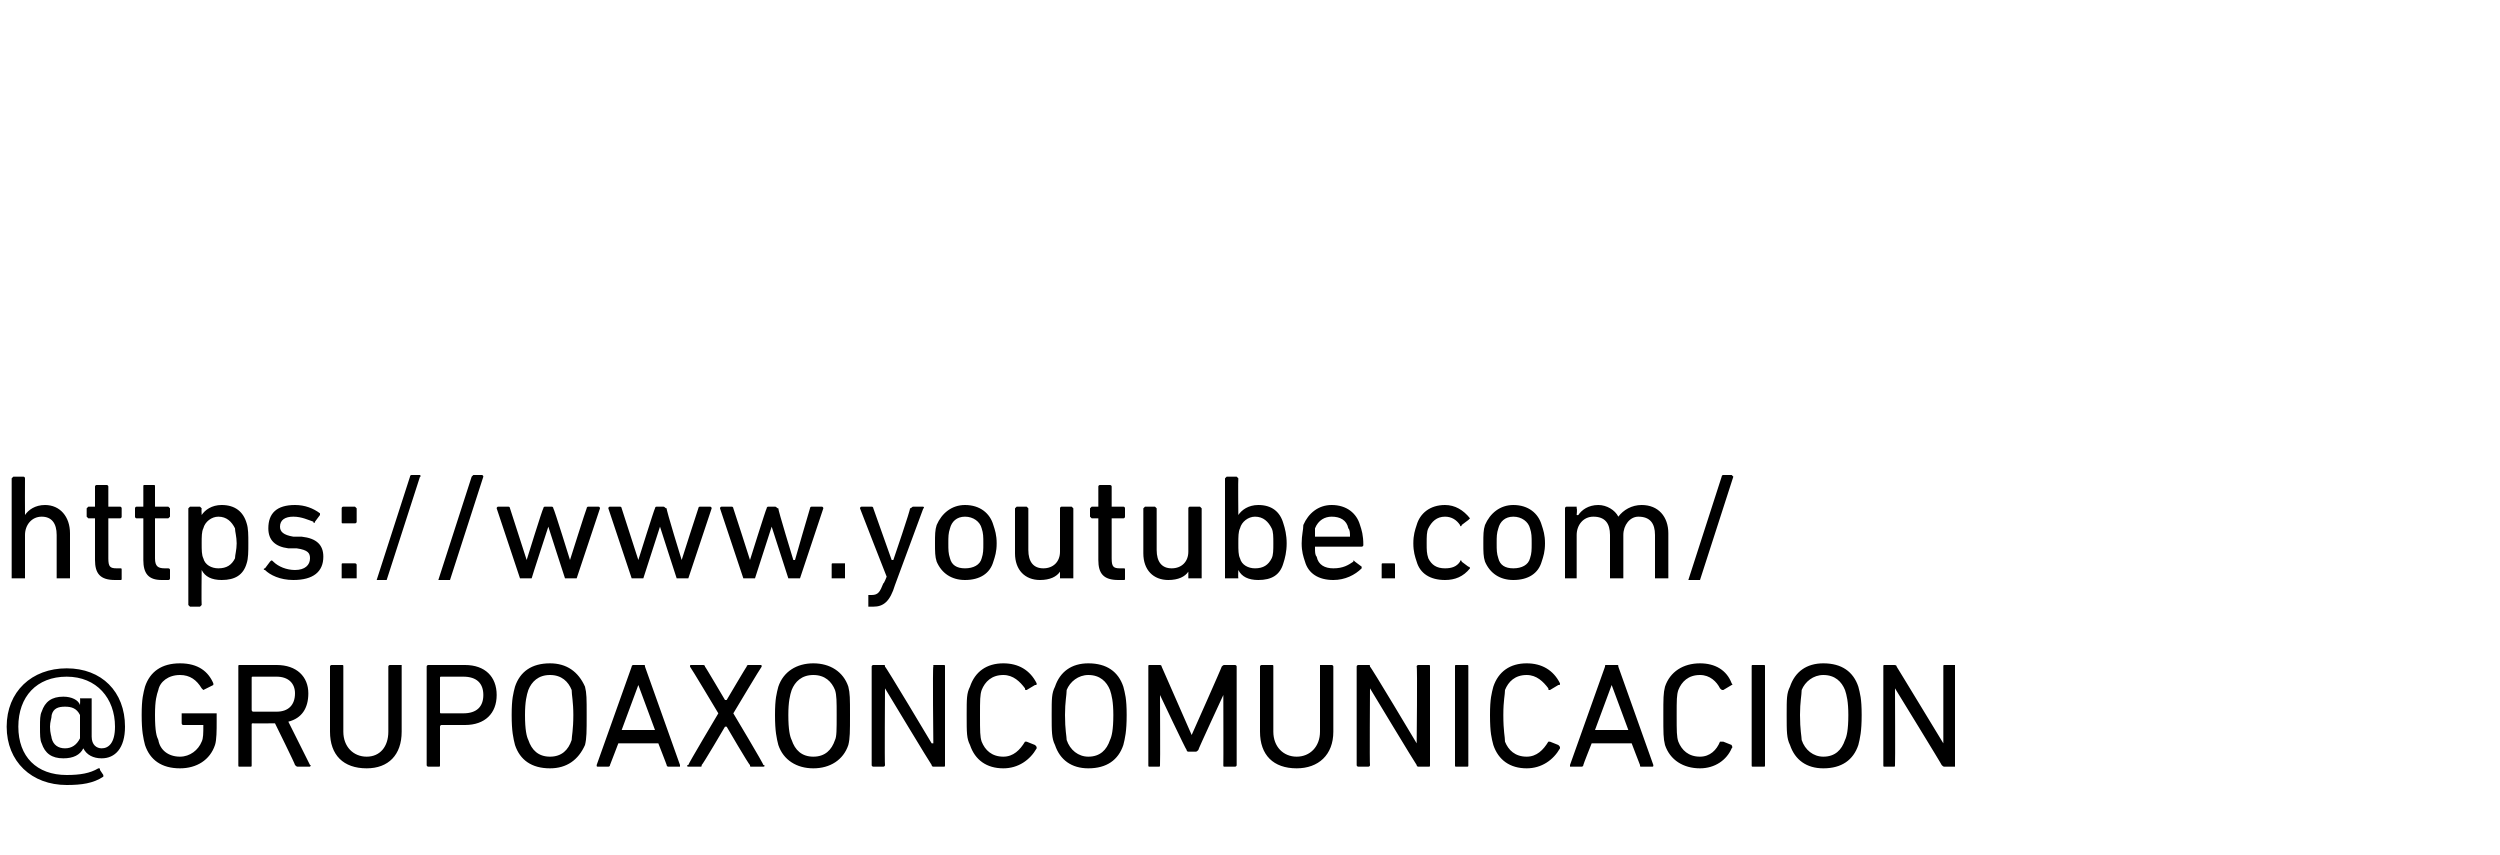 <?xml version="1.0" standalone="no"?><!DOCTYPE svg PUBLIC "-//W3C//DTD SVG 1.1//EN" "http://www.w3.org/Graphics/SVG/1.1/DTD/svg11.dtd"><svg xmlns="http://www.w3.org/2000/svg" version="1.1" width="150px" height="51.3px" viewBox="0 -28 150 51.3" style="top:-28px">  <desc>https://www.youtube.com/ @GRUPOAXONCOMUNICACION</desc>  <defs/>  <g id="Polygon31433">    <path d="M 4 12.1 C 6.1 12.1 7.5 13.5 7.5 15.6 C 7.5 16.9 6.9 17.5 6.1 17.5 C 5.6 17.5 5.2 17.3 5 16.9 C 5 16.9 5 16.9 5 16.9 C 4.8 17.3 4.4 17.5 3.8 17.5 C 3.1 17.5 2.7 17.2 2.5 16.6 C 2.4 16.4 2.4 16.1 2.4 15.6 C 2.4 15.2 2.4 14.9 2.5 14.7 C 2.7 14.1 3.1 13.8 3.8 13.8 C 4.3 13.8 4.7 14 4.8 14.3 C 4.81 14.26 4.8 14.3 4.8 14.3 C 4.8 14.3 4.82 13.94 4.8 13.9 C 4.8 13.9 4.9 13.9 4.9 13.9 C 4.9 13.9 5.4 13.9 5.4 13.9 C 5.4 13.9 5.5 13.9 5.5 13.9 C 5.5 13.9 5.5 16.2 5.5 16.2 C 5.5 16.7 5.8 16.9 6.1 16.9 C 6.5 16.9 6.9 16.6 6.9 15.6 C 6.9 13.9 5.8 12.6 4 12.6 C 2.2 12.6 1.1 13.8 1.1 15.6 C 1.1 17.4 2.2 18.5 4 18.5 C 4.8 18.5 5.4 18.4 5.9 18.1 C 6 18.1 6 18.1 6 18.2 C 6 18.2 6.2 18.5 6.2 18.5 C 6.2 18.6 6.2 18.6 6.2 18.6 C 5.6 19 4.9 19.1 4 19.1 C 1.9 19.1 0.4 17.7 0.4 15.6 C 0.4 13.5 1.9 12.1 4 12.1 Z M 3.9 16.9 C 4.3 16.9 4.6 16.7 4.8 16.3 C 4.8 16.2 4.8 16 4.8 15.6 C 4.8 15.3 4.8 15.1 4.8 14.9 C 4.6 14.5 4.3 14.4 3.9 14.4 C 3.5 14.4 3.2 14.5 3.1 14.9 C 3.1 15.1 3 15.3 3 15.6 C 3 16 3.1 16.2 3.1 16.3 C 3.2 16.7 3.5 16.9 3.9 16.9 Z M 8.5 14.9 C 8.5 13.9 8.6 13.6 8.7 13.2 C 9 12.3 9.7 11.8 10.8 11.8 C 11.9 11.8 12.5 12.3 12.8 13 C 12.8 13 12.8 13.1 12.8 13.1 C 12.8 13.1 12.2 13.4 12.2 13.4 C 12.2 13.4 12.2 13.4 12.1 13.3 C 11.8 12.8 11.4 12.5 10.8 12.5 C 10.1 12.5 9.6 12.9 9.5 13.4 C 9.4 13.7 9.3 14 9.3 14.9 C 9.3 15.9 9.4 16.2 9.5 16.4 C 9.6 17 10.1 17.4 10.8 17.4 C 11.4 17.4 11.9 17 12.1 16.5 C 12.2 16.3 12.2 16 12.2 15.5 C 12.2 15.5 12.2 15.5 12.2 15.5 C 12.2 15.5 11 15.5 11 15.5 C 10.9 15.5 10.9 15.4 10.9 15.4 C 10.9 15.4 10.9 14.8 10.9 14.8 C 10.9 14.8 10.9 14.8 11 14.8 C 11 14.8 12.9 14.8 12.9 14.8 C 13 14.8 13 14.8 13 14.8 C 13 14.8 13 15.3 13 15.3 C 13 15.8 13 16.4 12.9 16.7 C 12.6 17.6 11.8 18.1 10.8 18.1 C 9.7 18.1 9 17.6 8.7 16.7 C 8.6 16.3 8.5 15.9 8.5 14.9 Z M 17.9 18 C 17.8 18 17.8 18 17.7 17.9 C 17.74 17.91 16.5 15.4 16.5 15.4 C 16.5 15.4 15.16 15.41 15.2 15.4 C 15.1 15.4 15.1 15.4 15.1 15.5 C 15.1 15.5 15.1 17.9 15.1 17.9 C 15.1 18 15.1 18 15 18 C 15 18 14.4 18 14.4 18 C 14.3 18 14.3 18 14.3 17.9 C 14.3 17.9 14.3 12 14.3 12 C 14.3 11.9 14.3 11.9 14.4 11.9 C 14.4 11.9 16.6 11.9 16.6 11.9 C 17.8 11.9 18.5 12.6 18.5 13.6 C 18.5 14.5 18.1 15.1 17.3 15.3 C 17.3 15.3 18.6 17.9 18.6 17.9 C 18.7 17.9 18.6 18 18.6 18 C 18.6 18 17.9 18 17.9 18 Z M 17.7 13.6 C 17.7 13 17.3 12.6 16.6 12.6 C 16.6 12.6 15.2 12.6 15.2 12.6 C 15.1 12.6 15.1 12.6 15.1 12.7 C 15.1 12.7 15.1 14.6 15.1 14.6 C 15.1 14.6 15.1 14.7 15.2 14.7 C 15.2 14.7 16.6 14.7 16.6 14.7 C 17.3 14.7 17.7 14.3 17.7 13.6 Z M 19.8 15.9 C 19.8 15.9 19.8 12 19.8 12 C 19.8 11.9 19.9 11.9 19.9 11.9 C 19.9 11.9 20.5 11.9 20.5 11.9 C 20.6 11.9 20.6 11.9 20.6 12 C 20.6 12 20.6 15.9 20.6 15.9 C 20.6 16.8 21.2 17.4 22 17.4 C 22.8 17.4 23.3 16.8 23.3 15.9 C 23.3 15.9 23.3 12 23.3 12 C 23.3 11.9 23.4 11.9 23.4 11.9 C 23.4 11.9 24.1 11.9 24.1 11.9 C 24.1 11.9 24.1 11.9 24.1 12 C 24.1 12 24.1 15.9 24.1 15.9 C 24.1 17.3 23.3 18.1 22 18.1 C 20.6 18.1 19.8 17.3 19.8 15.9 Z M 25.7 18 C 25.7 18 25.6 18 25.6 17.9 C 25.6 17.9 25.6 12 25.6 12 C 25.6 11.9 25.7 11.9 25.7 11.9 C 25.7 11.9 27.9 11.9 27.9 11.9 C 29.1 11.9 29.8 12.6 29.8 13.7 C 29.8 14.8 29.1 15.5 27.9 15.5 C 27.9 15.5 26.5 15.5 26.5 15.5 C 26.4 15.5 26.4 15.6 26.4 15.6 C 26.4 15.6 26.4 17.9 26.4 17.9 C 26.4 18 26.4 18 26.3 18 C 26.3 18 25.7 18 25.7 18 Z M 29 13.7 C 29 13 28.6 12.6 27.8 12.6 C 27.8 12.6 26.5 12.6 26.5 12.6 C 26.4 12.6 26.4 12.6 26.4 12.7 C 26.4 12.7 26.4 14.7 26.4 14.7 C 26.4 14.8 26.4 14.8 26.5 14.8 C 26.5 14.8 27.8 14.8 27.8 14.8 C 28.6 14.8 29 14.4 29 13.7 Z M 30.9 16.7 C 30.8 16.3 30.7 15.9 30.7 14.9 C 30.7 13.9 30.8 13.6 30.9 13.2 C 31.2 12.3 31.9 11.8 33 11.8 C 34 11.8 34.7 12.3 35.1 13.2 C 35.2 13.6 35.2 13.9 35.2 14.9 C 35.2 15.9 35.2 16.3 35.1 16.7 C 34.7 17.6 34 18.1 33 18.1 C 31.9 18.1 31.2 17.6 30.9 16.7 Z M 34.3 16.4 C 34.3 16.2 34.4 15.8 34.4 14.9 C 34.4 14.1 34.3 13.7 34.3 13.4 C 34.1 12.9 33.7 12.5 33 12.5 C 32.3 12.5 31.9 12.9 31.7 13.4 C 31.6 13.7 31.5 14.1 31.5 14.9 C 31.5 15.8 31.6 16.2 31.7 16.4 C 31.9 17 32.3 17.4 33 17.4 C 33.7 17.4 34.1 17 34.3 16.4 Z M 37.9 12 C 37.9 11.9 38 11.9 38 11.9 C 38 11.9 38.6 11.9 38.6 11.9 C 38.7 11.9 38.7 11.9 38.7 12 C 38.7 12 40.8 17.9 40.8 17.9 C 40.8 18 40.8 18 40.8 18 C 40.8 18 40.1 18 40.1 18 C 40.1 18 40 18 40 17.9 C 40.01 17.91 39.5 16.6 39.5 16.6 L 37.1 16.6 C 37.1 16.6 36.6 17.91 36.6 17.9 C 36.6 18 36.5 18 36.5 18 C 36.5 18 35.9 18 35.9 18 C 35.8 18 35.8 18 35.8 17.9 C 35.8 17.9 37.9 12 37.9 12 Z M 39.3 15.8 L 38.3 13.1 L 38.3 13.1 L 37.3 15.8 L 39.3 15.8 Z M 45.1 18 C 45 18 45 18 45 17.9 C 44.95 17.92 43.6 15.6 43.6 15.6 L 43.5 15.6 C 43.5 15.6 42.14 17.92 42.1 17.9 C 42.1 18 42.1 18 42 18 C 42 18 41.3 18 41.3 18 C 41.2 18 41.2 17.9 41.3 17.9 C 41.26 17.89 43.1 14.8 43.1 14.8 C 43.1 14.8 41.42 11.99 41.4 12 C 41.4 11.9 41.4 11.9 41.5 11.9 C 41.5 11.9 42.2 11.9 42.2 11.9 C 42.2 11.9 42.3 11.9 42.3 12 C 42.3 11.96 43.5 14 43.5 14 L 43.6 14 C 43.6 14 44.8 11.96 44.8 12 C 44.8 11.9 44.9 11.9 44.9 11.9 C 44.9 11.9 45.6 11.9 45.6 11.9 C 45.7 11.9 45.7 11.9 45.7 12 C 45.68 11.99 44 14.8 44 14.8 C 44 14.8 45.85 17.89 45.8 17.9 C 45.9 17.9 45.9 18 45.8 18 C 45.8 18 45.1 18 45.1 18 Z M 46.7 16.7 C 46.6 16.3 46.5 15.9 46.5 14.9 C 46.5 13.9 46.6 13.6 46.7 13.2 C 47 12.3 47.8 11.8 48.8 11.8 C 49.8 11.8 50.6 12.3 50.9 13.2 C 51 13.6 51 13.9 51 14.9 C 51 15.9 51 16.3 50.9 16.7 C 50.6 17.6 49.8 18.1 48.8 18.1 C 47.8 18.1 47 17.6 46.7 16.7 Z M 50.1 16.4 C 50.2 16.2 50.2 15.8 50.2 14.9 C 50.2 14.1 50.2 13.7 50.1 13.4 C 49.9 12.9 49.5 12.5 48.8 12.5 C 48.1 12.5 47.7 12.9 47.5 13.4 C 47.4 13.7 47.3 14.1 47.3 14.9 C 47.3 15.8 47.4 16.2 47.5 16.4 C 47.7 17 48.1 17.4 48.8 17.4 C 49.5 17.4 49.9 17 50.1 16.4 Z M 52.3 12 C 52.3 11.9 52.4 11.9 52.4 11.9 C 52.4 11.9 53 11.9 53 11.9 C 53.1 11.9 53.1 11.9 53.1 12 C 53.14 11.97 55.9 16.6 55.9 16.6 L 56 16.6 C 56 16.6 55.95 11.97 56 12 C 56 11.9 56 11.9 56 11.9 C 56 11.9 56.6 11.9 56.6 11.9 C 56.7 11.9 56.7 11.9 56.7 12 C 56.7 12 56.7 17.9 56.7 17.9 C 56.7 18 56.7 18 56.6 18 C 56.6 18 56 18 56 18 C 56 18 55.9 18 55.9 17.9 C 55.88 17.91 53.1 13.3 53.1 13.3 L 53.1 13.3 C 53.1 13.3 53.07 17.91 53.1 17.9 C 53.1 18 53 18 53 18 C 53 18 52.4 18 52.4 18 C 52.4 18 52.3 18 52.3 17.9 C 52.3 17.9 52.3 12 52.3 12 Z M 58 14.9 C 58 13.9 58 13.6 58.2 13.2 C 58.5 12.3 59.2 11.8 60.2 11.8 C 61.1 11.8 61.8 12.2 62.2 13 C 62.2 13.1 62.2 13.1 62.1 13.1 C 62.1 13.1 61.6 13.4 61.6 13.4 C 61.5 13.4 61.5 13.4 61.5 13.3 C 61.2 12.9 60.8 12.5 60.2 12.5 C 59.5 12.5 59.1 12.9 58.9 13.4 C 58.8 13.7 58.8 14 58.8 14.9 C 58.8 15.9 58.8 16.2 58.9 16.5 C 59.1 17 59.5 17.4 60.2 17.4 C 60.8 17.4 61.2 17 61.5 16.5 C 61.5 16.5 61.5 16.5 61.6 16.5 C 61.6 16.5 62.1 16.7 62.1 16.7 C 62.2 16.8 62.2 16.8 62.2 16.9 C 61.8 17.6 61.1 18.1 60.2 18.1 C 59.2 18.1 58.5 17.6 58.2 16.7 C 58 16.3 58 16 58 14.9 Z M 63.3 16.7 C 63.1 16.3 63.1 15.9 63.1 14.9 C 63.1 13.9 63.1 13.6 63.3 13.2 C 63.6 12.3 64.3 11.8 65.3 11.8 C 66.4 11.8 67.1 12.3 67.4 13.2 C 67.5 13.6 67.6 13.9 67.6 14.9 C 67.6 15.9 67.5 16.3 67.4 16.7 C 67.1 17.6 66.4 18.1 65.3 18.1 C 64.3 18.1 63.6 17.6 63.3 16.7 Z M 66.6 16.4 C 66.7 16.2 66.8 15.8 66.8 14.9 C 66.8 14.1 66.7 13.7 66.6 13.4 C 66.4 12.9 66 12.5 65.3 12.5 C 64.7 12.5 64.2 12.9 64 13.4 C 64 13.7 63.9 14.1 63.9 14.9 C 63.9 15.8 64 16.2 64 16.4 C 64.2 17 64.7 17.4 65.3 17.4 C 66 17.4 66.4 17 66.6 16.4 Z M 68.9 12 C 68.9 11.9 68.9 11.9 69 11.9 C 69 11.9 69.6 11.9 69.6 11.9 C 69.6 11.9 69.7 11.9 69.7 12 C 69.69 11.97 71.5 16.1 71.5 16.1 L 71.5 16.1 C 71.5 16.1 73.34 11.97 73.3 12 C 73.4 11.9 73.4 11.9 73.5 11.9 C 73.5 11.9 74.1 11.9 74.1 11.9 C 74.1 11.9 74.2 11.9 74.2 12 C 74.2 12 74.2 17.9 74.2 17.9 C 74.2 18 74.1 18 74.1 18 C 74.1 18 73.5 18 73.5 18 C 73.4 18 73.4 18 73.4 17.9 C 73.41 17.91 73.4 13.7 73.4 13.7 L 73.4 13.7 C 73.4 13.7 71.86 17.02 71.9 17 C 71.8 17.1 71.8 17.1 71.7 17.1 C 71.7 17.1 71.3 17.1 71.3 17.1 C 71.3 17.1 71.2 17.1 71.2 17 C 71.17 17.02 69.6 13.7 69.6 13.7 L 69.6 13.7 C 69.6 13.7 69.62 17.91 69.6 17.9 C 69.6 18 69.6 18 69.5 18 C 69.5 18 69 18 69 18 C 68.9 18 68.9 18 68.9 17.9 C 68.9 17.9 68.9 12 68.9 12 Z M 75.6 15.9 C 75.6 15.9 75.6 12 75.6 12 C 75.6 11.9 75.7 11.9 75.7 11.9 C 75.7 11.9 76.3 11.9 76.3 11.9 C 76.4 11.9 76.4 11.9 76.4 12 C 76.4 12 76.4 15.9 76.4 15.9 C 76.4 16.8 77 17.4 77.8 17.4 C 78.6 17.4 79.2 16.8 79.2 15.9 C 79.2 15.9 79.2 12 79.2 12 C 79.2 11.9 79.2 11.9 79.2 11.9 C 79.2 11.9 79.9 11.9 79.9 11.9 C 79.9 11.9 80 11.9 80 12 C 80 12 80 15.9 80 15.9 C 80 17.3 79.1 18.1 77.8 18.1 C 76.4 18.1 75.6 17.3 75.6 15.9 Z M 81.4 12 C 81.4 11.9 81.5 11.9 81.5 11.9 C 81.5 11.9 82.1 11.9 82.1 11.9 C 82.2 11.9 82.2 11.9 82.2 12 C 82.24 11.97 85 16.6 85 16.6 L 85 16.6 C 85 16.6 85.05 11.97 85 12 C 85 11.9 85.1 11.9 85.1 11.9 C 85.1 11.9 85.7 11.9 85.7 11.9 C 85.8 11.9 85.8 11.9 85.8 12 C 85.8 12 85.8 17.9 85.8 17.9 C 85.8 18 85.8 18 85.7 18 C 85.7 18 85.1 18 85.1 18 C 85.1 18 85 18 85 17.9 C 84.98 17.91 82.2 13.3 82.2 13.3 L 82.2 13.3 C 82.2 13.3 82.17 17.91 82.2 17.9 C 82.2 18 82.1 18 82.1 18 C 82.1 18 81.5 18 81.5 18 C 81.5 18 81.4 18 81.4 17.9 C 81.4 17.9 81.4 12 81.4 12 Z M 87.3 12 C 87.3 11.9 87.3 11.9 87.4 11.9 C 87.4 11.9 88 11.9 88 11.9 C 88.1 11.9 88.1 11.9 88.1 12 C 88.1 12 88.1 17.9 88.1 17.9 C 88.1 18 88.1 18 88 18 C 88 18 87.4 18 87.4 18 C 87.3 18 87.3 18 87.3 17.9 C 87.3 17.9 87.3 12 87.3 12 Z M 89.4 14.9 C 89.4 13.9 89.5 13.6 89.6 13.2 C 89.9 12.3 90.6 11.8 91.6 11.8 C 92.5 11.8 93.2 12.2 93.6 13 C 93.6 13.1 93.6 13.1 93.5 13.1 C 93.5 13.1 93 13.4 93 13.4 C 92.9 13.4 92.9 13.4 92.9 13.3 C 92.6 12.9 92.2 12.5 91.6 12.5 C 90.9 12.5 90.5 12.9 90.3 13.4 C 90.3 13.7 90.2 14 90.2 14.9 C 90.2 15.9 90.3 16.2 90.3 16.5 C 90.5 17 90.9 17.4 91.6 17.4 C 92.2 17.4 92.6 17 92.9 16.5 C 92.9 16.5 92.9 16.5 93 16.5 C 93 16.5 93.5 16.7 93.5 16.7 C 93.6 16.8 93.6 16.8 93.6 16.9 C 93.2 17.6 92.5 18.1 91.6 18.1 C 90.6 18.1 89.9 17.6 89.6 16.7 C 89.5 16.3 89.4 16 89.4 14.9 Z M 96.3 12 C 96.3 11.9 96.3 11.9 96.4 11.9 C 96.4 11.9 97 11.9 97 11.9 C 97.1 11.9 97.1 11.9 97.1 12 C 97.1 12 99.2 17.9 99.2 17.9 C 99.2 18 99.2 18 99.1 18 C 99.1 18 98.5 18 98.5 18 C 98.4 18 98.4 18 98.4 17.9 C 98.4 17.91 97.9 16.6 97.9 16.6 L 95.5 16.6 C 95.5 16.6 94.98 17.91 95 17.9 C 95 18 94.9 18 94.9 18 C 94.9 18 94.2 18 94.2 18 C 94.2 18 94.2 18 94.2 17.9 C 94.2 17.9 96.3 12 96.3 12 Z M 97.7 15.8 L 96.7 13.1 L 96.7 13.1 L 95.7 15.8 L 97.7 15.8 Z M 99.8 14.9 C 99.8 13.9 99.8 13.6 99.9 13.2 C 100.2 12.3 101 11.8 102 11.8 C 102.9 11.8 103.6 12.2 103.9 13 C 104 13.1 103.9 13.1 103.9 13.1 C 103.9 13.1 103.4 13.4 103.4 13.4 C 103.3 13.4 103.3 13.4 103.2 13.3 C 103 12.9 102.6 12.5 102 12.5 C 101.3 12.5 100.9 12.9 100.7 13.4 C 100.6 13.7 100.6 14 100.6 14.9 C 100.6 15.9 100.6 16.2 100.7 16.5 C 100.9 17 101.3 17.4 102 17.4 C 102.6 17.4 103 17 103.2 16.5 C 103.3 16.5 103.3 16.5 103.4 16.5 C 103.4 16.5 103.9 16.7 103.9 16.7 C 103.9 16.8 104 16.8 103.9 16.9 C 103.6 17.6 102.9 18.1 102 18.1 C 101 18.1 100.2 17.6 99.9 16.7 C 99.8 16.3 99.8 16 99.8 14.9 Z M 105.1 12 C 105.1 11.9 105.1 11.9 105.2 11.9 C 105.2 11.9 105.8 11.9 105.8 11.9 C 105.9 11.9 105.9 11.9 105.9 12 C 105.9 12 105.9 17.9 105.9 17.9 C 105.9 18 105.9 18 105.8 18 C 105.8 18 105.2 18 105.2 18 C 105.1 18 105.1 18 105.1 17.9 C 105.1 17.9 105.1 12 105.1 12 Z M 107.4 16.7 C 107.2 16.3 107.2 15.9 107.2 14.9 C 107.2 13.9 107.2 13.6 107.4 13.2 C 107.7 12.3 108.4 11.8 109.4 11.8 C 110.5 11.8 111.2 12.3 111.5 13.2 C 111.6 13.6 111.7 13.9 111.7 14.9 C 111.7 15.9 111.6 16.3 111.5 16.7 C 111.2 17.6 110.5 18.1 109.4 18.1 C 108.4 18.1 107.7 17.6 107.4 16.7 Z M 110.7 16.4 C 110.8 16.2 110.9 15.8 110.9 14.9 C 110.9 14.1 110.8 13.7 110.7 13.4 C 110.5 12.9 110.1 12.5 109.4 12.5 C 108.8 12.5 108.3 12.9 108.1 13.4 C 108.1 13.7 108 14.1 108 14.9 C 108 15.8 108.1 16.2 108.1 16.4 C 108.3 17 108.8 17.4 109.4 17.4 C 110.1 17.4 110.5 17 110.7 16.4 Z M 113 12 C 113 11.9 113 11.9 113.1 11.9 C 113.1 11.9 113.6 11.9 113.6 11.9 C 113.7 11.9 113.8 11.9 113.8 12 C 113.79 11.97 116.6 16.6 116.6 16.6 L 116.6 16.6 C 116.6 16.6 116.6 11.97 116.6 12 C 116.6 11.9 116.6 11.9 116.7 11.9 C 116.7 11.9 117.3 11.9 117.3 11.9 C 117.3 11.9 117.3 11.9 117.3 12 C 117.3 12 117.3 17.9 117.3 17.9 C 117.3 18 117.3 18 117.3 18 C 117.3 18 116.7 18 116.7 18 C 116.6 18 116.6 18 116.5 17.9 C 116.53 17.91 113.7 13.3 113.7 13.3 L 113.7 13.3 C 113.7 13.3 113.72 17.91 113.7 17.9 C 113.7 18 113.7 18 113.6 18 C 113.6 18 113.1 18 113.1 18 C 113 18 113 18 113 17.9 C 113 17.9 113 12 113 12 Z " stroke="none" fill="#000"/>  </g>  <g id="Polygon31432">    <path d="M 3.5 6.7 C 3.5 6.7 3.4 6.7 3.4 6.7 C 3.4 6.7 3.4 4.1 3.4 4.1 C 3.4 3.4 3.1 3 2.5 3 C 1.9 3 1.5 3.5 1.5 4.1 C 1.5 4.1 1.5 6.7 1.5 6.7 C 1.5 6.7 1.5 6.7 1.4 6.7 C 1.4 6.7 0.8 6.7 0.8 6.7 C 0.8 6.7 0.7 6.7 0.7 6.7 C 0.7 6.7 0.7 0.7 0.7 0.7 C 0.7 0.7 0.8 0.6 0.8 0.6 C 0.8 0.6 1.4 0.6 1.4 0.6 C 1.5 0.6 1.5 0.7 1.5 0.7 C 1.49 0.72 1.5 2.9 1.5 2.9 C 1.5 2.9 1.5 2.92 1.5 2.9 C 1.7 2.6 2.1 2.3 2.7 2.3 C 3.6 2.3 4.2 3 4.2 4 C 4.2 4 4.2 6.7 4.2 6.7 C 4.2 6.7 4.2 6.7 4.1 6.7 C 4.1 6.7 3.5 6.7 3.5 6.7 Z M 6.9 6.8 C 6 6.8 5.7 6.4 5.7 5.6 C 5.7 5.6 5.7 3.1 5.7 3.1 C 5.7 3.1 5.7 3.1 5.7 3.1 C 5.7 3.1 5.3 3.1 5.3 3.1 C 5.3 3.1 5.2 3 5.2 3 C 5.2 3 5.2 2.5 5.2 2.5 C 5.2 2.5 5.3 2.4 5.3 2.4 C 5.3 2.4 5.7 2.4 5.7 2.4 C 5.7 2.4 5.7 2.4 5.7 2.4 C 5.7 2.4 5.7 1.2 5.7 1.2 C 5.7 1.1 5.8 1.1 5.8 1.1 C 5.8 1.1 6.4 1.1 6.4 1.1 C 6.4 1.1 6.5 1.1 6.5 1.2 C 6.5 1.2 6.5 2.4 6.5 2.4 C 6.5 2.4 6.5 2.4 6.5 2.4 C 6.5 2.4 7.2 2.4 7.2 2.4 C 7.3 2.4 7.3 2.5 7.3 2.5 C 7.3 2.5 7.3 3 7.3 3 C 7.3 3 7.3 3.1 7.2 3.1 C 7.2 3.1 6.5 3.1 6.5 3.1 C 6.5 3.1 6.5 3.1 6.5 3.1 C 6.5 3.1 6.5 5.5 6.5 5.5 C 6.5 6 6.6 6.1 7 6.1 C 7 6.1 7.2 6.1 7.2 6.1 C 7.3 6.1 7.3 6.1 7.3 6.2 C 7.3 6.2 7.3 6.7 7.3 6.7 C 7.3 6.8 7.3 6.8 7.2 6.8 C 7.2 6.8 6.9 6.8 6.9 6.8 Z M 9.7 6.8 C 8.9 6.8 8.6 6.4 8.6 5.6 C 8.6 5.6 8.6 3.1 8.6 3.1 C 8.6 3.1 8.6 3.1 8.5 3.1 C 8.5 3.1 8.2 3.1 8.2 3.1 C 8.1 3.1 8.1 3 8.1 3 C 8.1 3 8.1 2.5 8.1 2.5 C 8.1 2.5 8.1 2.4 8.2 2.4 C 8.2 2.4 8.5 2.4 8.5 2.4 C 8.6 2.4 8.6 2.4 8.6 2.4 C 8.6 2.4 8.6 1.2 8.6 1.2 C 8.6 1.1 8.6 1.1 8.7 1.1 C 8.7 1.1 9.2 1.1 9.2 1.1 C 9.3 1.1 9.3 1.1 9.3 1.2 C 9.3 1.2 9.3 2.4 9.3 2.4 C 9.3 2.4 9.3 2.4 9.4 2.4 C 9.4 2.4 10.1 2.4 10.1 2.4 C 10.1 2.4 10.2 2.5 10.2 2.5 C 10.2 2.5 10.2 3 10.2 3 C 10.2 3 10.1 3.1 10.1 3.1 C 10.1 3.1 9.4 3.1 9.4 3.1 C 9.3 3.1 9.3 3.1 9.3 3.1 C 9.3 3.1 9.3 5.5 9.3 5.5 C 9.3 6 9.5 6.1 9.9 6.1 C 9.9 6.1 10.1 6.1 10.1 6.1 C 10.1 6.1 10.2 6.1 10.2 6.2 C 10.2 6.2 10.2 6.7 10.2 6.7 C 10.2 6.8 10.1 6.8 10.1 6.8 C 10.1 6.8 9.7 6.8 9.7 6.8 Z M 11.4 8.4 C 11.4 8.4 11.3 8.3 11.3 8.3 C 11.3 8.3 11.3 2.5 11.3 2.5 C 11.3 2.5 11.4 2.4 11.4 2.4 C 11.4 2.4 12 2.4 12 2.4 C 12 2.4 12.1 2.5 12.1 2.5 C 12.08 2.53 12.1 2.9 12.1 2.9 C 12.1 2.9 12.09 2.93 12.1 2.9 C 12.3 2.6 12.7 2.3 13.3 2.3 C 14.1 2.3 14.6 2.7 14.8 3.4 C 14.9 3.7 14.9 4.1 14.9 4.6 C 14.9 5.1 14.9 5.5 14.8 5.8 C 14.6 6.5 14.1 6.8 13.3 6.8 C 12.7 6.8 12.3 6.6 12.1 6.2 C 12.09 6.25 12.1 6.2 12.1 6.2 C 12.1 6.2 12.08 8.28 12.1 8.3 C 12.1 8.3 12 8.4 12 8.4 C 12 8.4 11.4 8.4 11.4 8.4 Z M 14.1 5.5 C 14.1 5.3 14.2 5 14.2 4.6 C 14.2 4.2 14.1 3.9 14.1 3.7 C 13.9 3.3 13.6 3 13.1 3 C 12.7 3 12.3 3.3 12.2 3.7 C 12.1 3.9 12.1 4.2 12.1 4.6 C 12.1 5 12.1 5.3 12.2 5.5 C 12.3 5.9 12.7 6.1 13.1 6.1 C 13.6 6.1 13.9 5.9 14.1 5.5 Z M 15.9 6.2 C 15.8 6.2 15.8 6.1 15.9 6.1 C 15.9 6.1 16.2 5.7 16.2 5.7 C 16.3 5.6 16.3 5.6 16.4 5.7 C 16.7 6 17.2 6.2 17.7 6.2 C 18.3 6.2 18.6 5.9 18.6 5.5 C 18.6 5.2 18.5 5 17.8 4.9 C 17.8 4.9 17.3 4.9 17.3 4.9 C 16.5 4.8 16.1 4.4 16.1 3.7 C 16.1 2.8 16.6 2.3 17.7 2.3 C 18.3 2.3 18.8 2.5 19.2 2.8 C 19.2 2.8 19.2 2.9 19.2 2.9 C 19.2 2.9 18.9 3.3 18.9 3.3 C 18.9 3.4 18.8 3.4 18.8 3.3 C 18.5 3.2 18.1 3 17.6 3 C 17.1 3 16.8 3.2 16.8 3.6 C 16.8 3.9 17 4.1 17.6 4.2 C 17.6 4.2 18.1 4.2 18.1 4.2 C 19 4.3 19.4 4.7 19.4 5.4 C 19.4 6.3 18.8 6.8 17.6 6.8 C 16.8 6.8 16.2 6.5 15.9 6.2 Z M 20.5 3.3 C 20.5 3.3 20.5 2.5 20.5 2.5 C 20.5 2.5 20.5 2.4 20.6 2.4 C 20.6 2.4 21.3 2.4 21.3 2.4 C 21.3 2.4 21.4 2.5 21.4 2.5 C 21.4 2.5 21.4 3.3 21.4 3.3 C 21.4 3.4 21.3 3.4 21.3 3.4 C 21.3 3.4 20.6 3.4 20.6 3.4 C 20.5 3.4 20.5 3.4 20.5 3.3 Z M 20.5 5.9 C 20.5 5.8 20.5 5.8 20.6 5.8 C 20.6 5.8 21.3 5.8 21.3 5.8 C 21.3 5.8 21.4 5.8 21.4 5.9 C 21.4 5.9 21.4 6.7 21.4 6.7 C 21.4 6.7 21.3 6.7 21.3 6.7 C 21.3 6.7 20.6 6.7 20.6 6.7 C 20.5 6.7 20.5 6.7 20.5 6.7 C 20.5 6.7 20.5 5.9 20.5 5.9 Z M 24.6 0.6 C 24.6 0.6 24.6 0.5 24.7 0.5 C 24.7 0.5 25.2 0.5 25.2 0.5 C 25.2 0.5 25.3 0.6 25.2 0.6 C 25.2 0.6 23.2 6.8 23.2 6.8 C 23.2 6.8 23.2 6.8 23.1 6.8 C 23.1 6.8 22.6 6.8 22.6 6.8 C 22.6 6.8 22.6 6.8 22.6 6.8 C 22.6 6.8 24.6 0.6 24.6 0.6 Z M 28.3 0.6 C 28.3 0.6 28.4 0.5 28.4 0.5 C 28.4 0.5 28.9 0.5 28.9 0.5 C 29 0.5 29 0.6 29 0.6 C 29 0.6 27 6.8 27 6.8 C 27 6.8 26.9 6.8 26.9 6.8 C 26.9 6.8 26.4 6.8 26.4 6.8 C 26.3 6.8 26.3 6.8 26.3 6.8 C 26.3 6.8 28.3 0.6 28.3 0.6 Z M 34 6.7 C 33.9 6.7 33.9 6.7 33.9 6.7 C 33.88 6.66 32.9 3.6 32.9 3.6 L 32.9 3.6 C 32.9 3.6 31.9 6.66 31.9 6.7 C 31.9 6.7 31.9 6.7 31.8 6.7 C 31.8 6.7 31.3 6.7 31.3 6.7 C 31.2 6.7 31.2 6.7 31.2 6.7 C 31.2 6.7 29.8 2.5 29.8 2.5 C 29.8 2.5 29.8 2.4 29.9 2.4 C 29.9 2.4 30.5 2.4 30.5 2.4 C 30.6 2.4 30.6 2.5 30.6 2.5 C 30.61 2.53 31.6 5.6 31.6 5.6 L 31.6 5.6 C 31.6 5.6 32.55 2.53 32.6 2.5 C 32.6 2.5 32.6 2.4 32.7 2.4 C 32.7 2.4 33.1 2.4 33.1 2.4 C 33.2 2.4 33.2 2.5 33.2 2.5 C 33.25 2.53 34.2 5.6 34.2 5.6 L 34.2 5.6 C 34.2 5.6 35.17 2.53 35.2 2.5 C 35.2 2.5 35.2 2.4 35.3 2.4 C 35.3 2.4 35.9 2.4 35.9 2.4 C 36 2.4 36 2.5 36 2.5 C 36 2.5 34.6 6.7 34.6 6.7 C 34.6 6.7 34.6 6.7 34.5 6.7 C 34.5 6.7 34 6.7 34 6.7 Z M 40.7 6.7 C 40.6 6.7 40.6 6.7 40.6 6.7 C 40.58 6.66 39.6 3.6 39.6 3.6 L 39.6 3.6 C 39.6 3.6 38.61 6.66 38.6 6.7 C 38.6 6.7 38.6 6.7 38.5 6.7 C 38.5 6.7 38 6.7 38 6.7 C 37.9 6.7 37.9 6.7 37.9 6.7 C 37.9 6.7 36.5 2.5 36.5 2.5 C 36.5 2.5 36.5 2.4 36.6 2.4 C 36.6 2.4 37.2 2.4 37.2 2.4 C 37.3 2.4 37.3 2.5 37.3 2.5 C 37.31 2.53 38.3 5.6 38.3 5.6 L 38.3 5.6 C 38.3 5.6 39.26 2.53 39.3 2.5 C 39.3 2.5 39.3 2.4 39.4 2.4 C 39.4 2.4 39.8 2.4 39.8 2.4 C 39.9 2.4 39.9 2.5 40 2.5 C 39.95 2.53 40.9 5.6 40.9 5.6 L 40.9 5.6 C 40.9 5.6 41.88 2.53 41.9 2.5 C 41.9 2.5 41.9 2.4 42 2.4 C 42 2.4 42.6 2.4 42.6 2.4 C 42.7 2.4 42.7 2.5 42.7 2.5 C 42.7 2.5 41.3 6.7 41.3 6.7 C 41.3 6.7 41.3 6.7 41.2 6.7 C 41.2 6.7 40.7 6.7 40.7 6.7 Z M 47.4 6.7 C 47.3 6.7 47.3 6.7 47.3 6.7 C 47.29 6.66 46.3 3.6 46.3 3.6 L 46.3 3.6 C 46.3 3.6 45.31 6.66 45.3 6.7 C 45.3 6.7 45.3 6.7 45.2 6.7 C 45.2 6.7 44.7 6.7 44.7 6.7 C 44.6 6.7 44.6 6.7 44.6 6.7 C 44.6 6.7 43.2 2.5 43.2 2.5 C 43.2 2.5 43.2 2.4 43.3 2.4 C 43.3 2.4 43.9 2.4 43.9 2.4 C 44 2.4 44 2.5 44 2.5 C 44.02 2.53 45 5.6 45 5.6 L 45 5.6 C 45 5.6 45.96 2.53 46 2.5 C 46 2.5 46 2.4 46.1 2.4 C 46.1 2.4 46.5 2.4 46.5 2.4 C 46.6 2.4 46.6 2.5 46.7 2.5 C 46.66 2.53 47.6 5.6 47.6 5.6 L 47.7 5.6 C 47.7 5.6 48.58 2.53 48.6 2.5 C 48.6 2.5 48.6 2.4 48.7 2.4 C 48.7 2.4 49.3 2.4 49.3 2.4 C 49.4 2.4 49.4 2.5 49.4 2.5 C 49.4 2.5 48 6.7 48 6.7 C 48 6.7 48 6.7 47.9 6.7 C 47.9 6.7 47.4 6.7 47.4 6.7 Z M 49.9 5.9 C 49.9 5.8 49.9 5.8 50 5.8 C 50 5.8 50.7 5.8 50.7 5.8 C 50.7 5.8 50.7 5.8 50.7 5.9 C 50.7 5.9 50.7 6.7 50.7 6.7 C 50.7 6.7 50.7 6.7 50.7 6.7 C 50.7 6.7 50 6.7 50 6.7 C 49.9 6.7 49.9 6.7 49.9 6.7 C 49.9 6.7 49.9 5.9 49.9 5.9 Z M 52.1 8.4 C 52.1 8.4 52.1 8.3 52.1 8.3 C 52.1 8.3 52.1 7.8 52.1 7.8 C 52.1 7.7 52.1 7.7 52.1 7.7 C 52.1 7.7 52.3 7.7 52.3 7.7 C 52.7 7.7 52.8 7.5 53 7 C 53.04 7.02 53.2 6.6 53.2 6.6 C 53.2 6.6 51.6 2.53 51.6 2.5 C 51.6 2.5 51.6 2.4 51.7 2.4 C 51.7 2.4 52.3 2.4 52.3 2.4 C 52.4 2.4 52.4 2.5 52.4 2.5 C 52.41 2.53 53.5 5.6 53.5 5.6 L 53.6 5.6 C 53.6 5.6 54.65 2.53 54.6 2.5 C 54.7 2.5 54.7 2.4 54.8 2.4 C 54.8 2.4 55.4 2.4 55.4 2.4 C 55.4 2.4 55.5 2.5 55.4 2.5 C 55.4 2.5 53.7 7.1 53.7 7.1 C 53.4 8.1 53 8.4 52.4 8.4 C 52.4 8.4 52.1 8.4 52.1 8.4 Z M 56.2 5.7 C 56.1 5.4 56.1 5.1 56.1 4.6 C 56.1 4.1 56.1 3.8 56.2 3.5 C 56.5 2.8 57.1 2.3 57.9 2.3 C 58.8 2.3 59.4 2.8 59.6 3.5 C 59.7 3.8 59.8 4.1 59.8 4.6 C 59.8 5.1 59.7 5.4 59.6 5.7 C 59.4 6.4 58.8 6.8 57.9 6.8 C 57.1 6.8 56.5 6.4 56.2 5.7 Z M 58.9 5.5 C 59 5.2 59 5 59 4.6 C 59 4.2 59 4 58.9 3.7 C 58.8 3.3 58.4 3 57.9 3 C 57.4 3 57.1 3.3 57 3.7 C 56.9 4 56.9 4.2 56.9 4.6 C 56.9 5 56.9 5.2 57 5.5 C 57.1 5.9 57.4 6.1 57.9 6.1 C 58.4 6.1 58.8 5.9 58.9 5.5 Z M 63.7 6.7 C 63.6 6.7 63.6 6.7 63.6 6.7 C 63.6 6.66 63.6 6.3 63.6 6.3 C 63.6 6.3 63.59 6.26 63.6 6.3 C 63.4 6.6 63 6.8 62.4 6.8 C 61.5 6.8 60.9 6.2 60.9 5.2 C 60.9 5.2 60.9 2.5 60.9 2.5 C 60.9 2.5 61 2.4 61 2.4 C 61 2.4 61.6 2.4 61.6 2.4 C 61.6 2.4 61.7 2.5 61.7 2.5 C 61.7 2.5 61.7 5 61.7 5 C 61.7 5.7 62 6.1 62.6 6.1 C 63.2 6.1 63.6 5.7 63.6 5.1 C 63.6 5.1 63.6 2.5 63.6 2.5 C 63.6 2.5 63.6 2.4 63.7 2.4 C 63.7 2.4 64.3 2.4 64.3 2.4 C 64.3 2.4 64.4 2.5 64.4 2.5 C 64.4 2.5 64.4 6.7 64.4 6.7 C 64.4 6.7 64.3 6.7 64.3 6.7 C 64.3 6.7 63.7 6.7 63.7 6.7 Z M 67.1 6.8 C 66.2 6.8 65.9 6.4 65.9 5.6 C 65.9 5.6 65.9 3.1 65.9 3.1 C 65.9 3.1 65.9 3.1 65.9 3.1 C 65.9 3.1 65.5 3.1 65.5 3.1 C 65.5 3.1 65.4 3 65.4 3 C 65.4 3 65.4 2.5 65.4 2.5 C 65.4 2.5 65.5 2.4 65.5 2.4 C 65.5 2.4 65.9 2.4 65.9 2.4 C 65.9 2.4 65.9 2.4 65.9 2.4 C 65.9 2.4 65.9 1.2 65.9 1.2 C 65.9 1.1 66 1.1 66 1.1 C 66 1.1 66.6 1.1 66.6 1.1 C 66.6 1.1 66.7 1.1 66.7 1.2 C 66.7 1.2 66.7 2.4 66.7 2.4 C 66.7 2.4 66.7 2.4 66.7 2.4 C 66.7 2.4 67.4 2.4 67.4 2.4 C 67.5 2.4 67.5 2.5 67.5 2.5 C 67.5 2.5 67.5 3 67.5 3 C 67.5 3 67.5 3.1 67.4 3.1 C 67.4 3.1 66.7 3.1 66.7 3.1 C 66.7 3.1 66.7 3.1 66.7 3.1 C 66.7 3.1 66.7 5.5 66.7 5.5 C 66.7 6 66.8 6.1 67.2 6.1 C 67.2 6.1 67.4 6.1 67.4 6.1 C 67.5 6.1 67.5 6.1 67.5 6.2 C 67.5 6.2 67.5 6.7 67.5 6.7 C 67.5 6.8 67.5 6.8 67.4 6.8 C 67.4 6.8 67.1 6.8 67.1 6.8 Z M 71.4 6.7 C 71.3 6.7 71.3 6.7 71.3 6.7 C 71.3 6.66 71.3 6.3 71.3 6.3 C 71.3 6.3 71.29 6.26 71.3 6.3 C 71.1 6.6 70.7 6.8 70.1 6.8 C 69.2 6.8 68.6 6.2 68.6 5.2 C 68.6 5.2 68.6 2.5 68.6 2.5 C 68.6 2.5 68.7 2.4 68.7 2.4 C 68.7 2.4 69.3 2.4 69.3 2.4 C 69.3 2.4 69.4 2.5 69.4 2.5 C 69.4 2.5 69.4 5 69.4 5 C 69.4 5.7 69.7 6.1 70.3 6.1 C 70.9 6.1 71.3 5.7 71.3 5.1 C 71.3 5.1 71.3 2.5 71.3 2.5 C 71.3 2.5 71.3 2.4 71.4 2.4 C 71.4 2.4 72 2.4 72 2.4 C 72 2.4 72.1 2.5 72.1 2.5 C 72.1 2.5 72.1 6.7 72.1 6.7 C 72.1 6.7 72 6.7 72 6.7 C 72 6.7 71.4 6.7 71.4 6.7 Z M 73.6 6.7 C 73.6 6.7 73.5 6.7 73.5 6.7 C 73.5 6.7 73.5 0.7 73.5 0.7 C 73.5 0.7 73.6 0.6 73.6 0.6 C 73.6 0.6 74.2 0.6 74.2 0.6 C 74.2 0.6 74.3 0.7 74.3 0.7 C 74.28 0.72 74.3 2.9 74.3 2.9 C 74.3 2.9 74.29 2.93 74.3 2.9 C 74.5 2.6 74.9 2.3 75.5 2.3 C 76.3 2.3 76.8 2.7 77 3.4 C 77.1 3.7 77.2 4.1 77.2 4.6 C 77.2 5.1 77.1 5.5 77 5.8 C 76.8 6.5 76.3 6.8 75.5 6.8 C 74.9 6.8 74.5 6.6 74.3 6.2 C 74.29 6.25 74.3 6.2 74.3 6.2 C 74.3 6.2 74.28 6.66 74.3 6.7 C 74.3 6.7 74.2 6.7 74.2 6.7 C 74.2 6.7 73.6 6.7 73.6 6.7 Z M 76.3 5.5 C 76.4 5.3 76.4 5 76.4 4.6 C 76.4 4.2 76.4 3.9 76.3 3.7 C 76.1 3.3 75.8 3 75.3 3 C 74.9 3 74.5 3.3 74.4 3.7 C 74.3 3.9 74.3 4.2 74.3 4.6 C 74.3 5 74.3 5.3 74.4 5.5 C 74.5 5.9 74.9 6.1 75.3 6.1 C 75.8 6.1 76.1 5.9 76.3 5.5 Z M 78.3 5.7 C 78.2 5.4 78.1 5.1 78.1 4.6 C 78.1 4.1 78.2 3.8 78.2 3.5 C 78.5 2.8 79.1 2.3 79.9 2.3 C 80.8 2.3 81.4 2.8 81.6 3.5 C 81.7 3.8 81.8 4.1 81.8 4.7 C 81.8 4.8 81.7 4.8 81.7 4.8 C 81.7 4.8 78.9 4.8 78.9 4.8 C 78.9 4.8 78.9 4.8 78.9 4.9 C 78.9 5.1 78.9 5.3 79 5.4 C 79.1 5.9 79.5 6.1 80 6.1 C 80.6 6.1 80.9 5.9 81.2 5.7 C 81.2 5.6 81.2 5.6 81.3 5.7 C 81.3 5.7 81.7 6 81.7 6 C 81.7 6 81.7 6.1 81.7 6.1 C 81.3 6.5 80.7 6.8 80 6.8 C 79.1 6.8 78.5 6.4 78.3 5.7 Z M 80.9 4.2 C 81 4.2 81 4.2 81 4.2 C 81 4 81 3.8 80.9 3.7 C 80.8 3.2 80.4 3 79.9 3 C 79.5 3 79.1 3.2 78.9 3.7 C 78.9 3.8 78.9 4 78.9 4.2 C 78.9 4.2 78.9 4.2 78.9 4.2 C 78.9 4.2 80.9 4.2 80.9 4.2 Z M 82.9 5.9 C 82.9 5.8 82.9 5.8 83 5.8 C 83 5.8 83.6 5.8 83.6 5.8 C 83.7 5.8 83.7 5.8 83.7 5.9 C 83.7 5.9 83.7 6.7 83.7 6.7 C 83.7 6.7 83.7 6.7 83.6 6.7 C 83.6 6.7 83 6.7 83 6.7 C 82.9 6.7 82.9 6.7 82.9 6.7 C 82.9 6.7 82.9 5.9 82.9 5.9 Z M 85 3.5 C 85.2 2.8 85.8 2.3 86.7 2.3 C 87.3 2.3 87.8 2.6 88.2 3.1 C 88.2 3.1 88.2 3.1 88.1 3.2 C 88.1 3.2 87.7 3.5 87.7 3.5 C 87.7 3.6 87.6 3.6 87.6 3.5 C 87.4 3.2 87.1 3 86.7 3 C 86.2 3 85.9 3.3 85.7 3.7 C 85.6 3.9 85.6 4.2 85.6 4.6 C 85.6 5 85.6 5.2 85.7 5.5 C 85.9 5.9 86.2 6.1 86.7 6.1 C 87.1 6.1 87.4 6 87.6 5.7 C 87.6 5.6 87.7 5.6 87.7 5.7 C 87.7 5.7 88.1 6 88.1 6 C 88.2 6 88.2 6.1 88.2 6.1 C 87.8 6.6 87.3 6.8 86.7 6.8 C 85.8 6.8 85.2 6.4 85 5.7 C 84.9 5.4 84.8 5.1 84.8 4.6 C 84.8 4.1 84.9 3.8 85 3.5 Z M 89.1 5.7 C 89 5.4 89 5.1 89 4.6 C 89 4.1 89 3.8 89.1 3.5 C 89.4 2.8 90 2.3 90.8 2.3 C 91.7 2.3 92.3 2.8 92.5 3.5 C 92.6 3.8 92.7 4.1 92.7 4.6 C 92.7 5.1 92.6 5.4 92.5 5.7 C 92.3 6.4 91.7 6.8 90.8 6.8 C 90 6.8 89.4 6.4 89.1 5.7 Z M 91.8 5.5 C 91.9 5.2 91.9 5 91.9 4.6 C 91.9 4.2 91.9 4 91.8 3.7 C 91.7 3.3 91.3 3 90.8 3 C 90.3 3 90 3.3 89.9 3.7 C 89.8 4 89.8 4.2 89.8 4.6 C 89.8 5 89.8 5.2 89.9 5.5 C 90 5.9 90.3 6.1 90.8 6.1 C 91.3 6.1 91.7 5.9 91.8 5.5 Z M 99.4 6.7 C 99.3 6.7 99.3 6.7 99.3 6.7 C 99.3 6.7 99.3 4.1 99.3 4.1 C 99.3 3.4 99 3 98.3 3 C 97.8 3 97.4 3.5 97.4 4.1 C 97.4 4.1 97.4 6.7 97.4 6.7 C 97.4 6.7 97.3 6.7 97.3 6.7 C 97.3 6.7 96.7 6.7 96.7 6.7 C 96.6 6.7 96.6 6.7 96.6 6.7 C 96.6 6.7 96.6 4.1 96.6 4.1 C 96.6 3.4 96.3 3 95.6 3 C 95 3 94.6 3.5 94.6 4.1 C 94.6 4.1 94.6 6.7 94.6 6.7 C 94.6 6.7 94.6 6.7 94.6 6.7 C 94.6 6.7 94 6.7 94 6.7 C 93.9 6.7 93.9 6.7 93.9 6.7 C 93.9 6.7 93.9 2.5 93.9 2.5 C 93.9 2.5 93.9 2.4 94 2.4 C 94 2.4 94.6 2.4 94.6 2.4 C 94.6 2.4 94.6 2.5 94.6 2.5 C 94.64 2.53 94.6 2.9 94.6 2.9 C 94.6 2.9 94.65 2.92 94.7 2.9 C 94.9 2.6 95.3 2.3 95.9 2.3 C 96.4 2.3 96.9 2.6 97.1 3 C 97.1 3 97.1 3 97.1 3 C 97.4 2.6 97.9 2.3 98.5 2.3 C 99.5 2.3 100.1 3 100.1 4 C 100.1 4 100.1 6.7 100.1 6.7 C 100.1 6.7 100 6.7 100 6.7 C 100 6.7 99.4 6.7 99.4 6.7 Z M 103.3 0.6 C 103.3 0.6 103.3 0.5 103.4 0.5 C 103.4 0.5 103.9 0.5 103.9 0.5 C 103.9 0.5 104 0.6 104 0.6 C 104 0.6 102 6.8 102 6.8 C 101.9 6.8 101.9 6.8 101.8 6.8 C 101.8 6.8 101.4 6.8 101.4 6.8 C 101.3 6.8 101.3 6.8 101.3 6.8 C 101.3 6.8 103.3 0.6 103.3 0.6 Z " stroke="none" fill="#000"/>  </g></svg>